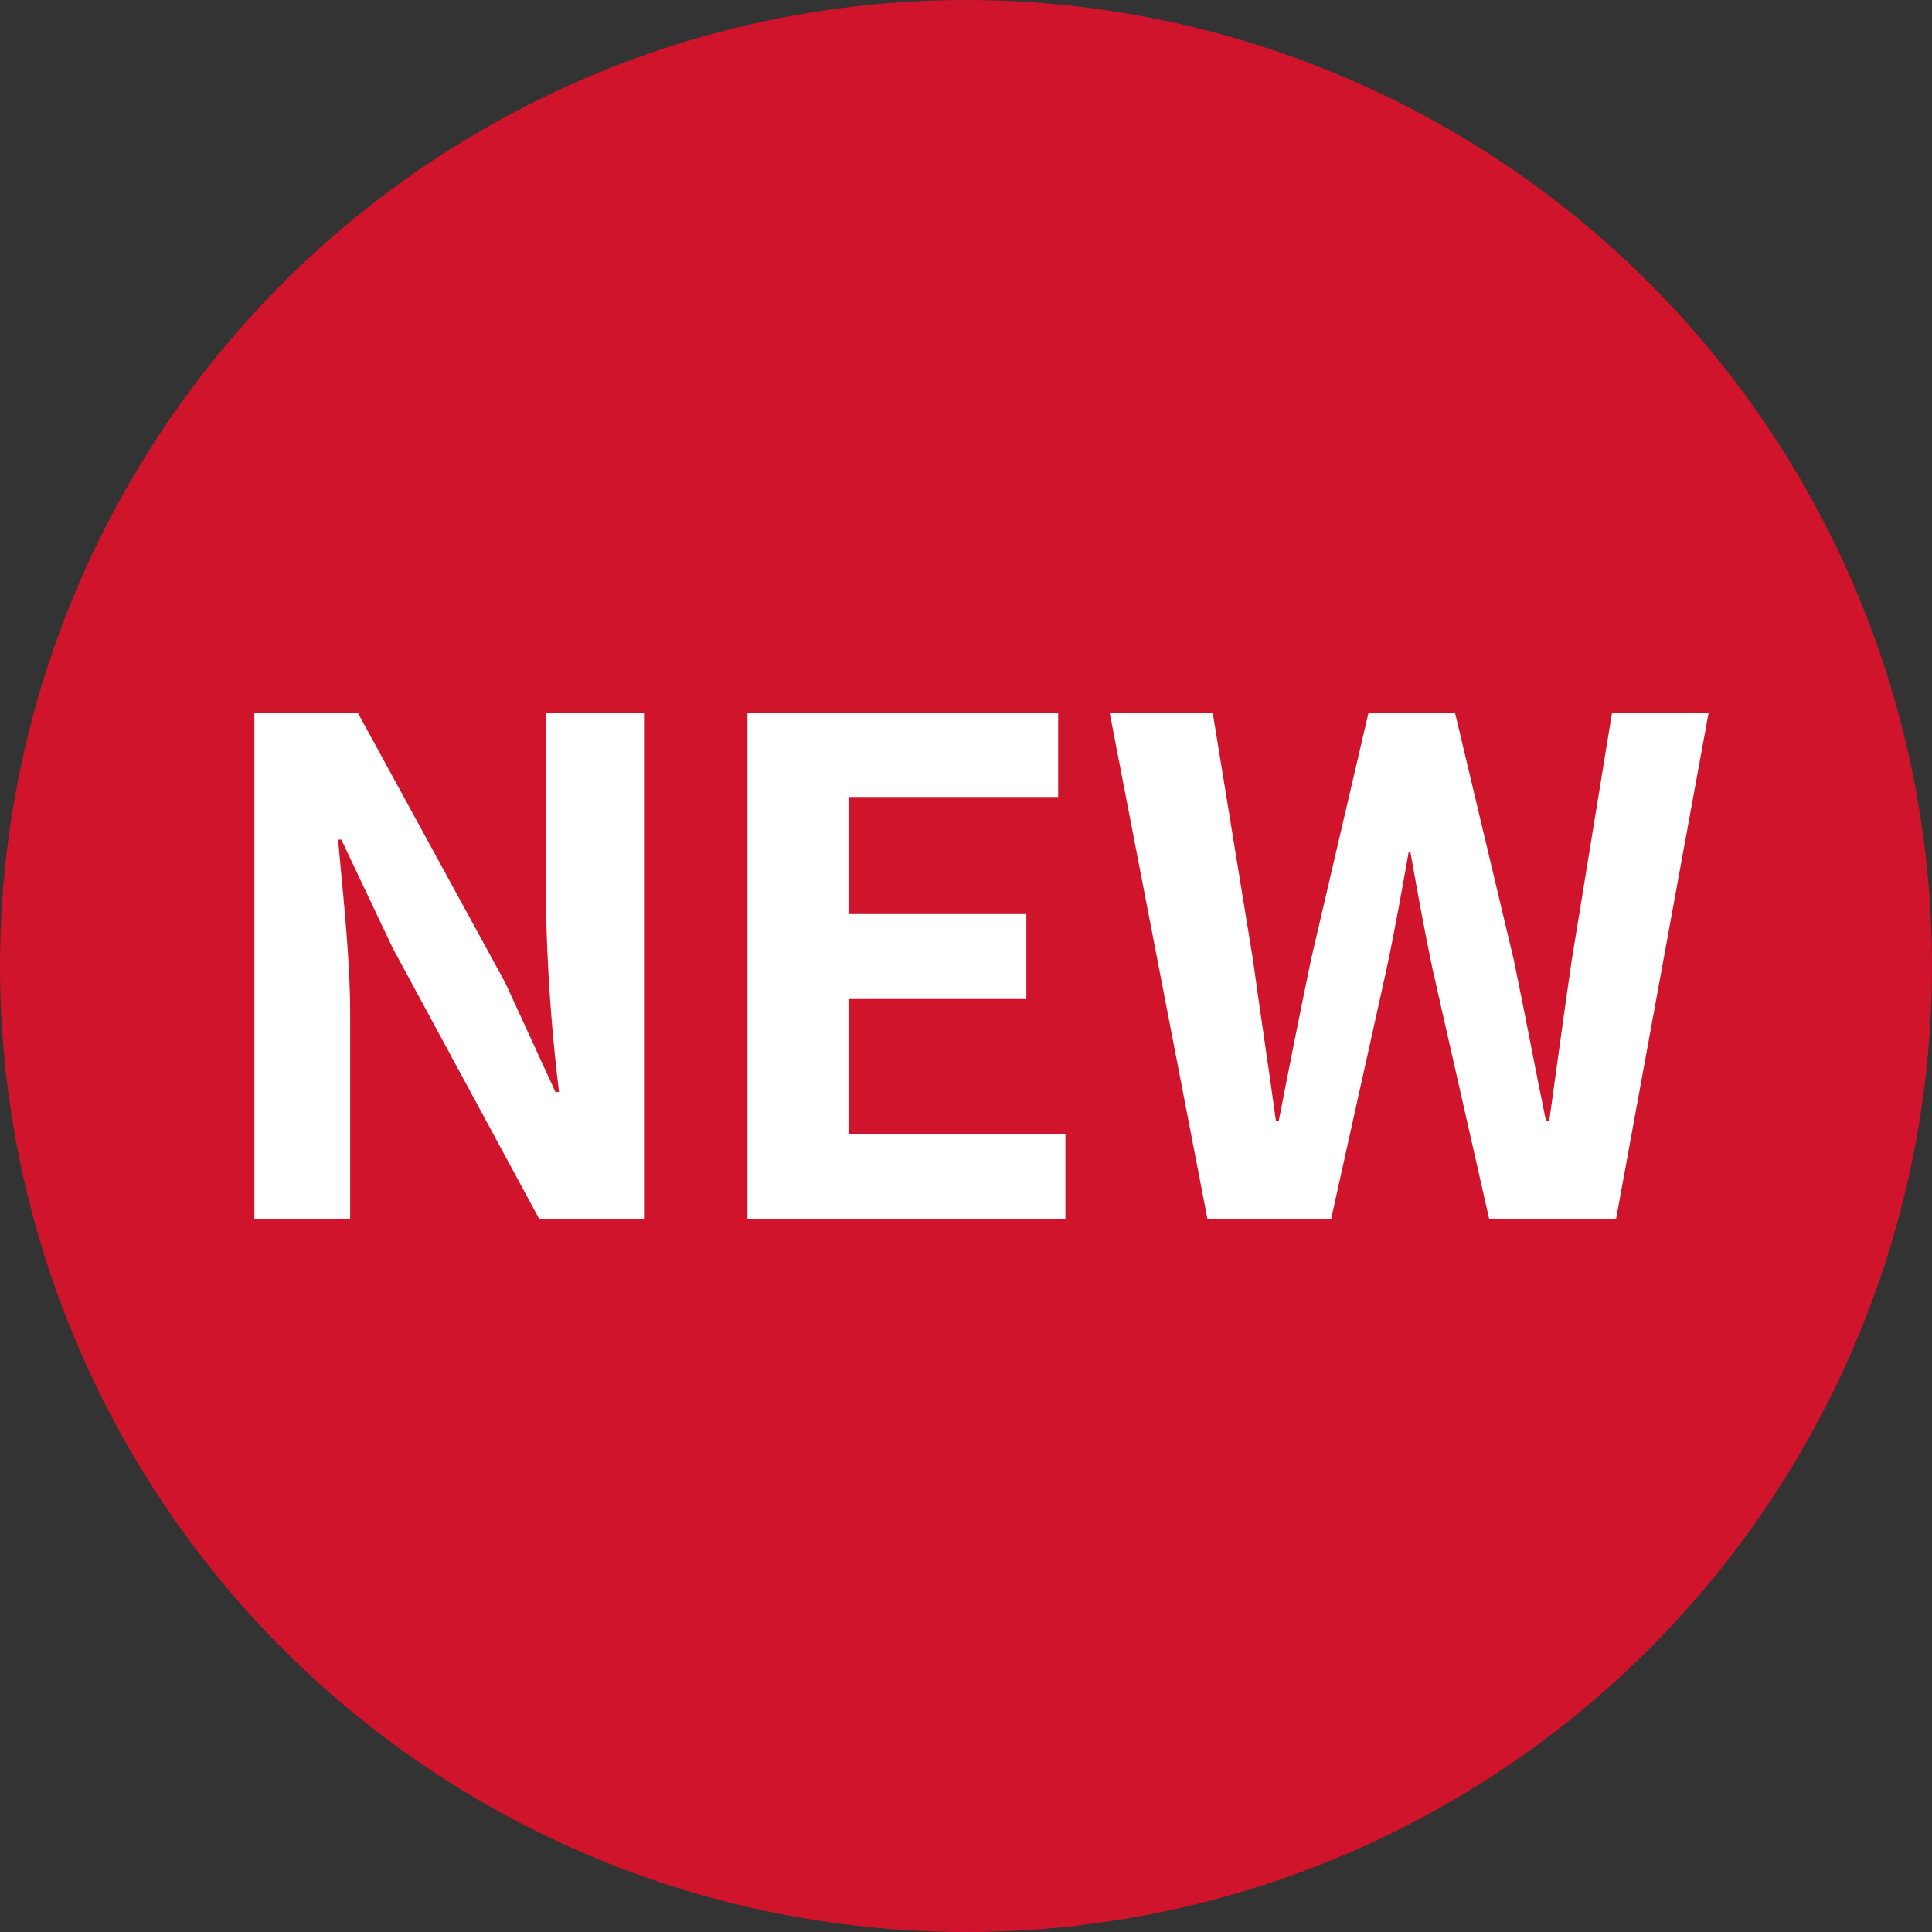 <svg xmlns="http://www.w3.org/2000/svg" viewBox="0 0 48 48"><rect x="0" y="0" width="48" height="48" fill="#333333" stroke="none"/><defs><style>.cls-1{fill:#cf142b;}.cls-2{fill:#fff;}</style></defs><title>new</title><g id="レイヤー_2" data-name="レイヤー 2"><g id="レイヤー_1-2" data-name="レイヤー 1"><circle class="cls-1" cx="24" cy="24" r="24"/><path class="cls-2" d="M6.32,17.71H8.89l3.66,6.7,1.25,2.72h.09a44,44,0,0,1-.32-4.41v-5H16V30.29H13.4L9.76,23.56l-1.28-2.7H8.4c.12,1.36.3,2.94.3,4.38v5.05H6.32Z"/><path class="cls-2" d="M18.57,17.71h7.72V19.8H21.08v2.91H25.5v2.11H21.08v3.36h5.39v2.11h-7.9Z"/><path class="cls-2" d="M27.57,17.71h2.56l1,6.14c.18,1.32.39,2.67.57,4h.07c.26-1.34.53-2.7.8-4L34,17.71h2.15l1.46,6.14c.27,1.29.52,2.65.8,4h.08c.19-1.36.37-2.7.56-4l1-6.14h2.4L40.15,30.29H37l-1.41-6.22c-.21-1-.39-2-.55-2.91H35c-.17.95-.34,1.92-.55,2.91l-1.38,6.22H30Z"/></g></g></svg>